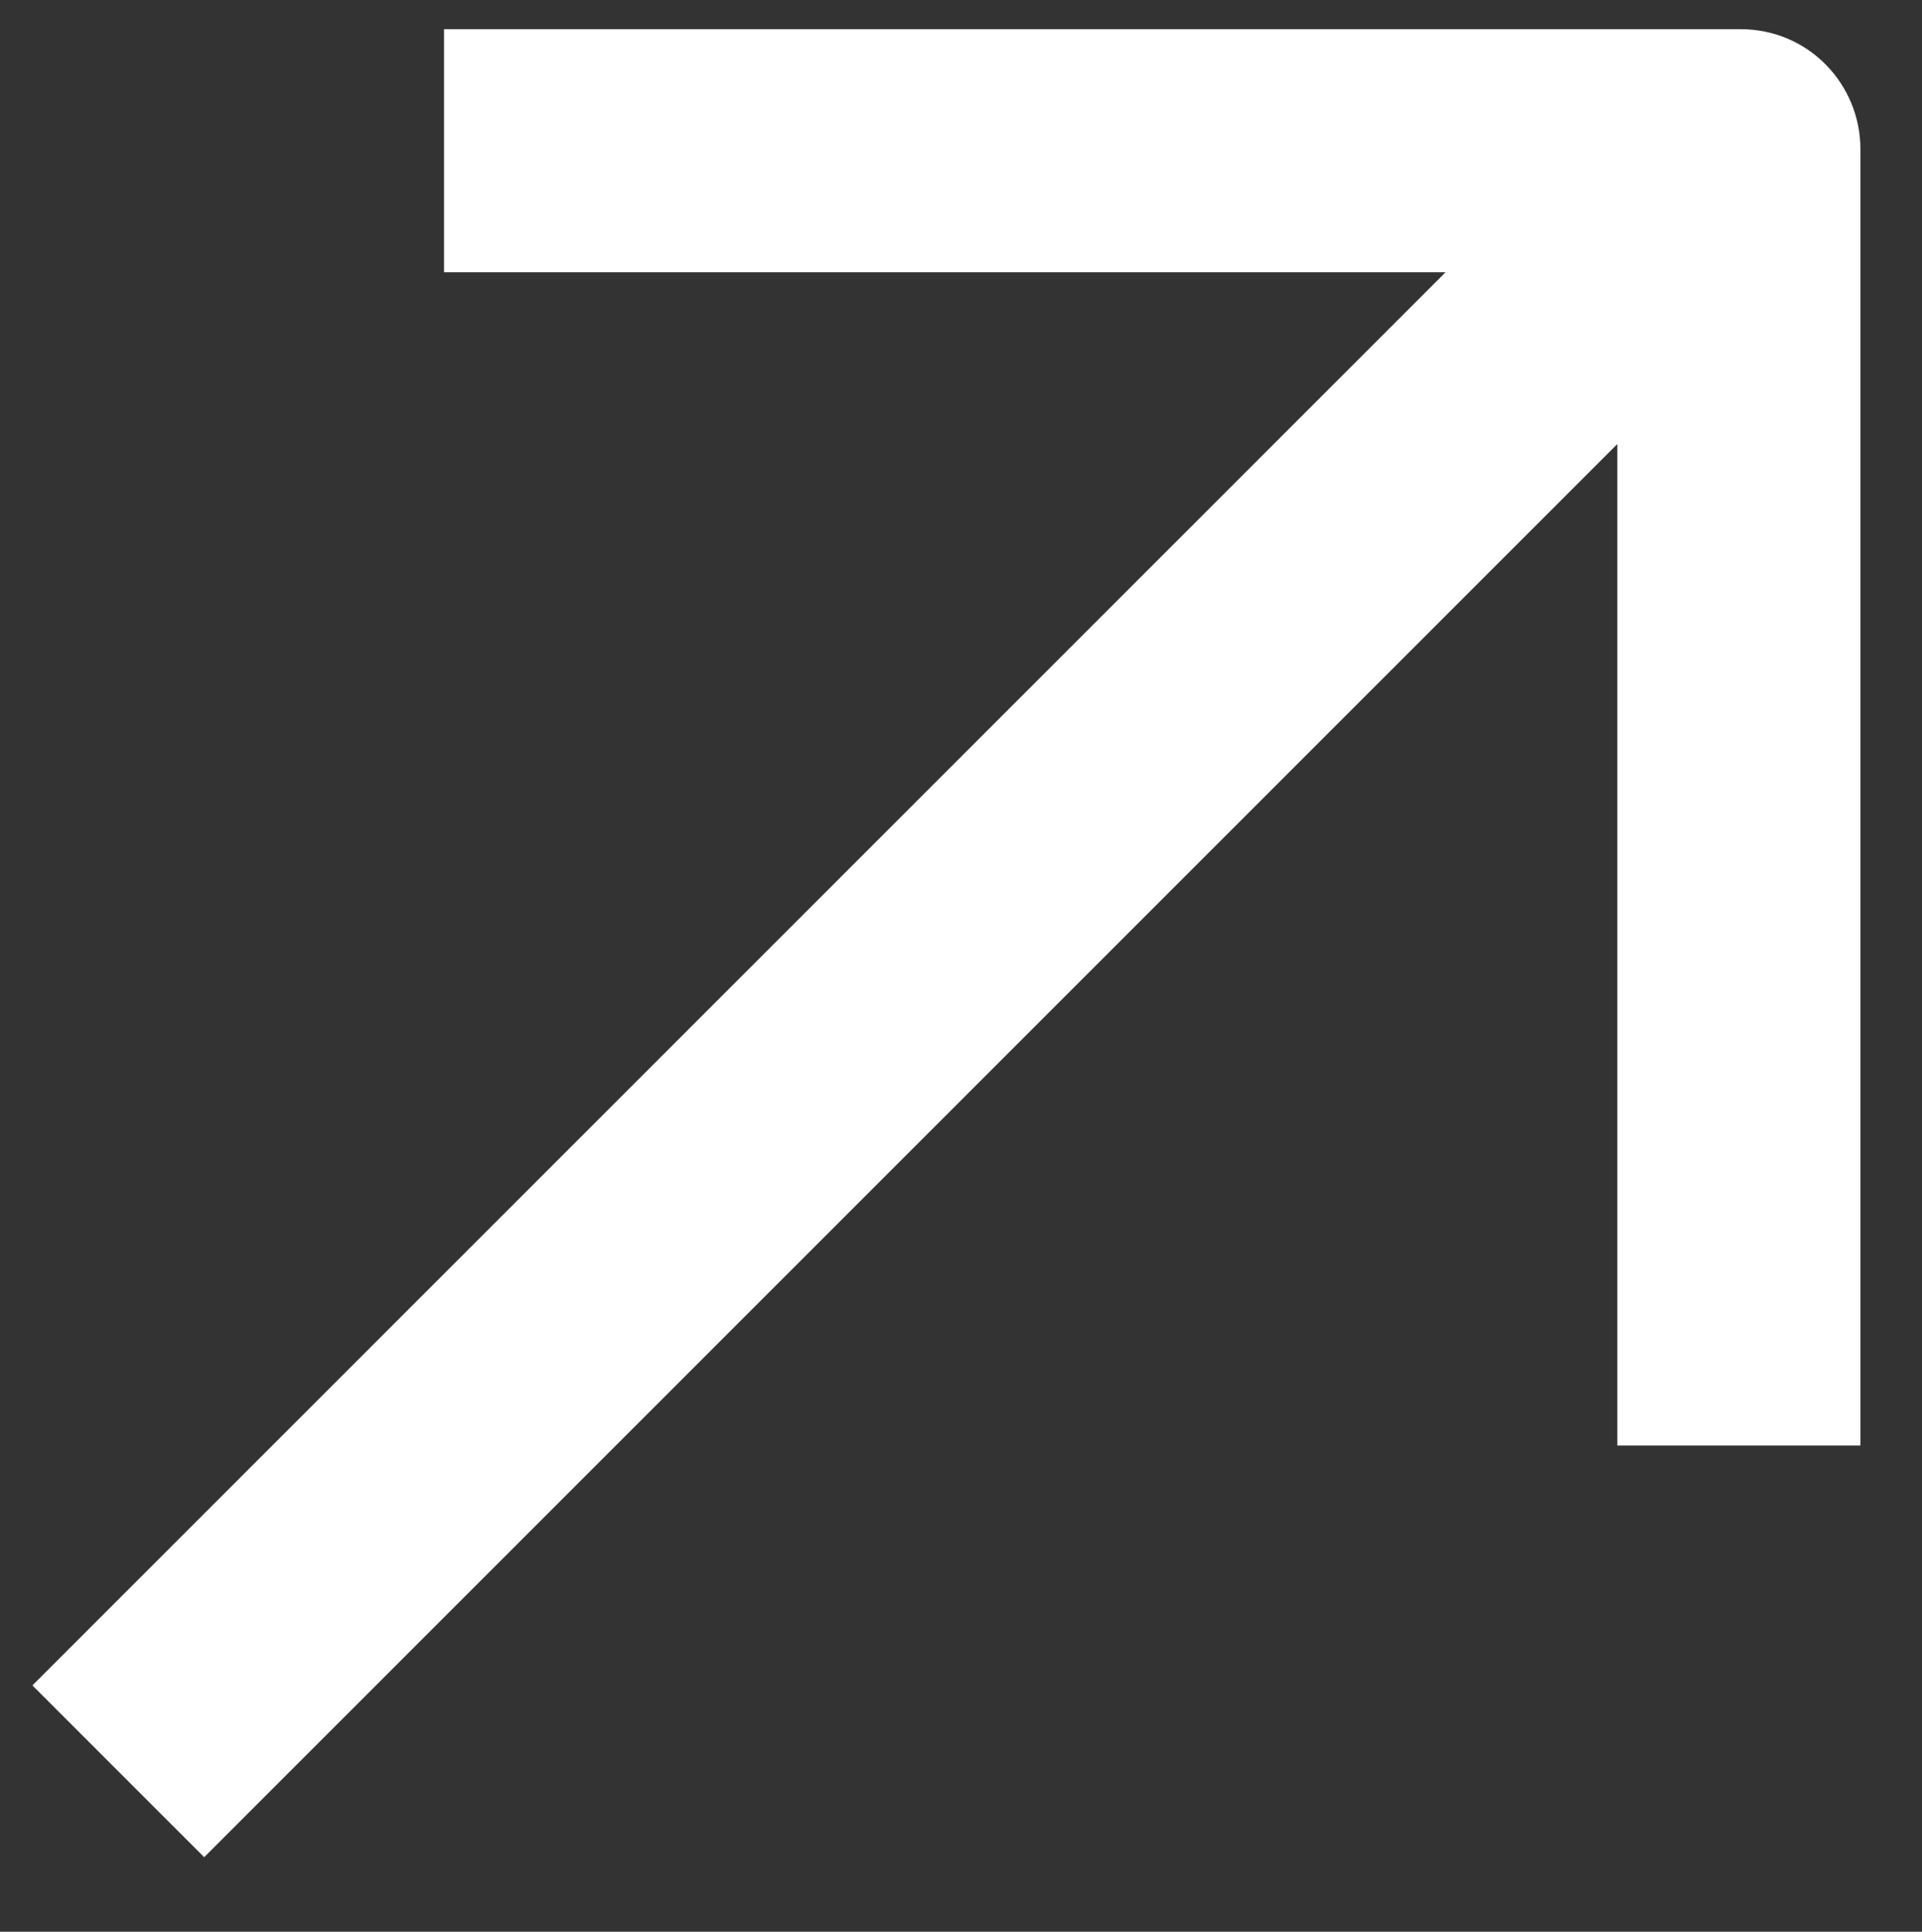 <?xml version="1.0" encoding="utf-8"?>
<!-- Generator: Adobe Illustrator 24.0.0, SVG Export Plug-In . SVG Version: 6.00 Build 0)  -->
<svg version="1.1" id="图层_1" xmlns="http://www.w3.org/2000/svg" xmlns:xlink="http://www.w3.org/1999/xlink" x="0px" y="0px"
	 viewBox="0 0 5.93 5.96" style="enable-background:new 0 0 5.93 5.96;" xml:space="preserve">
<rect x="0" y="0" width="5.93" height="5.96" fill="#333333" stroke="none"/>
<style type="text/css">
	.st0{fill:#FFFFFF;}
</style>
<path class="st0" d="M5.37,0.09h-4v0.75h3.09L0.1,5.2l0.53,0.53l4.36-4.36v3.09h0.75v-4C5.74,0.26,5.58,0.09,5.37,0.09z"/>
</svg>
